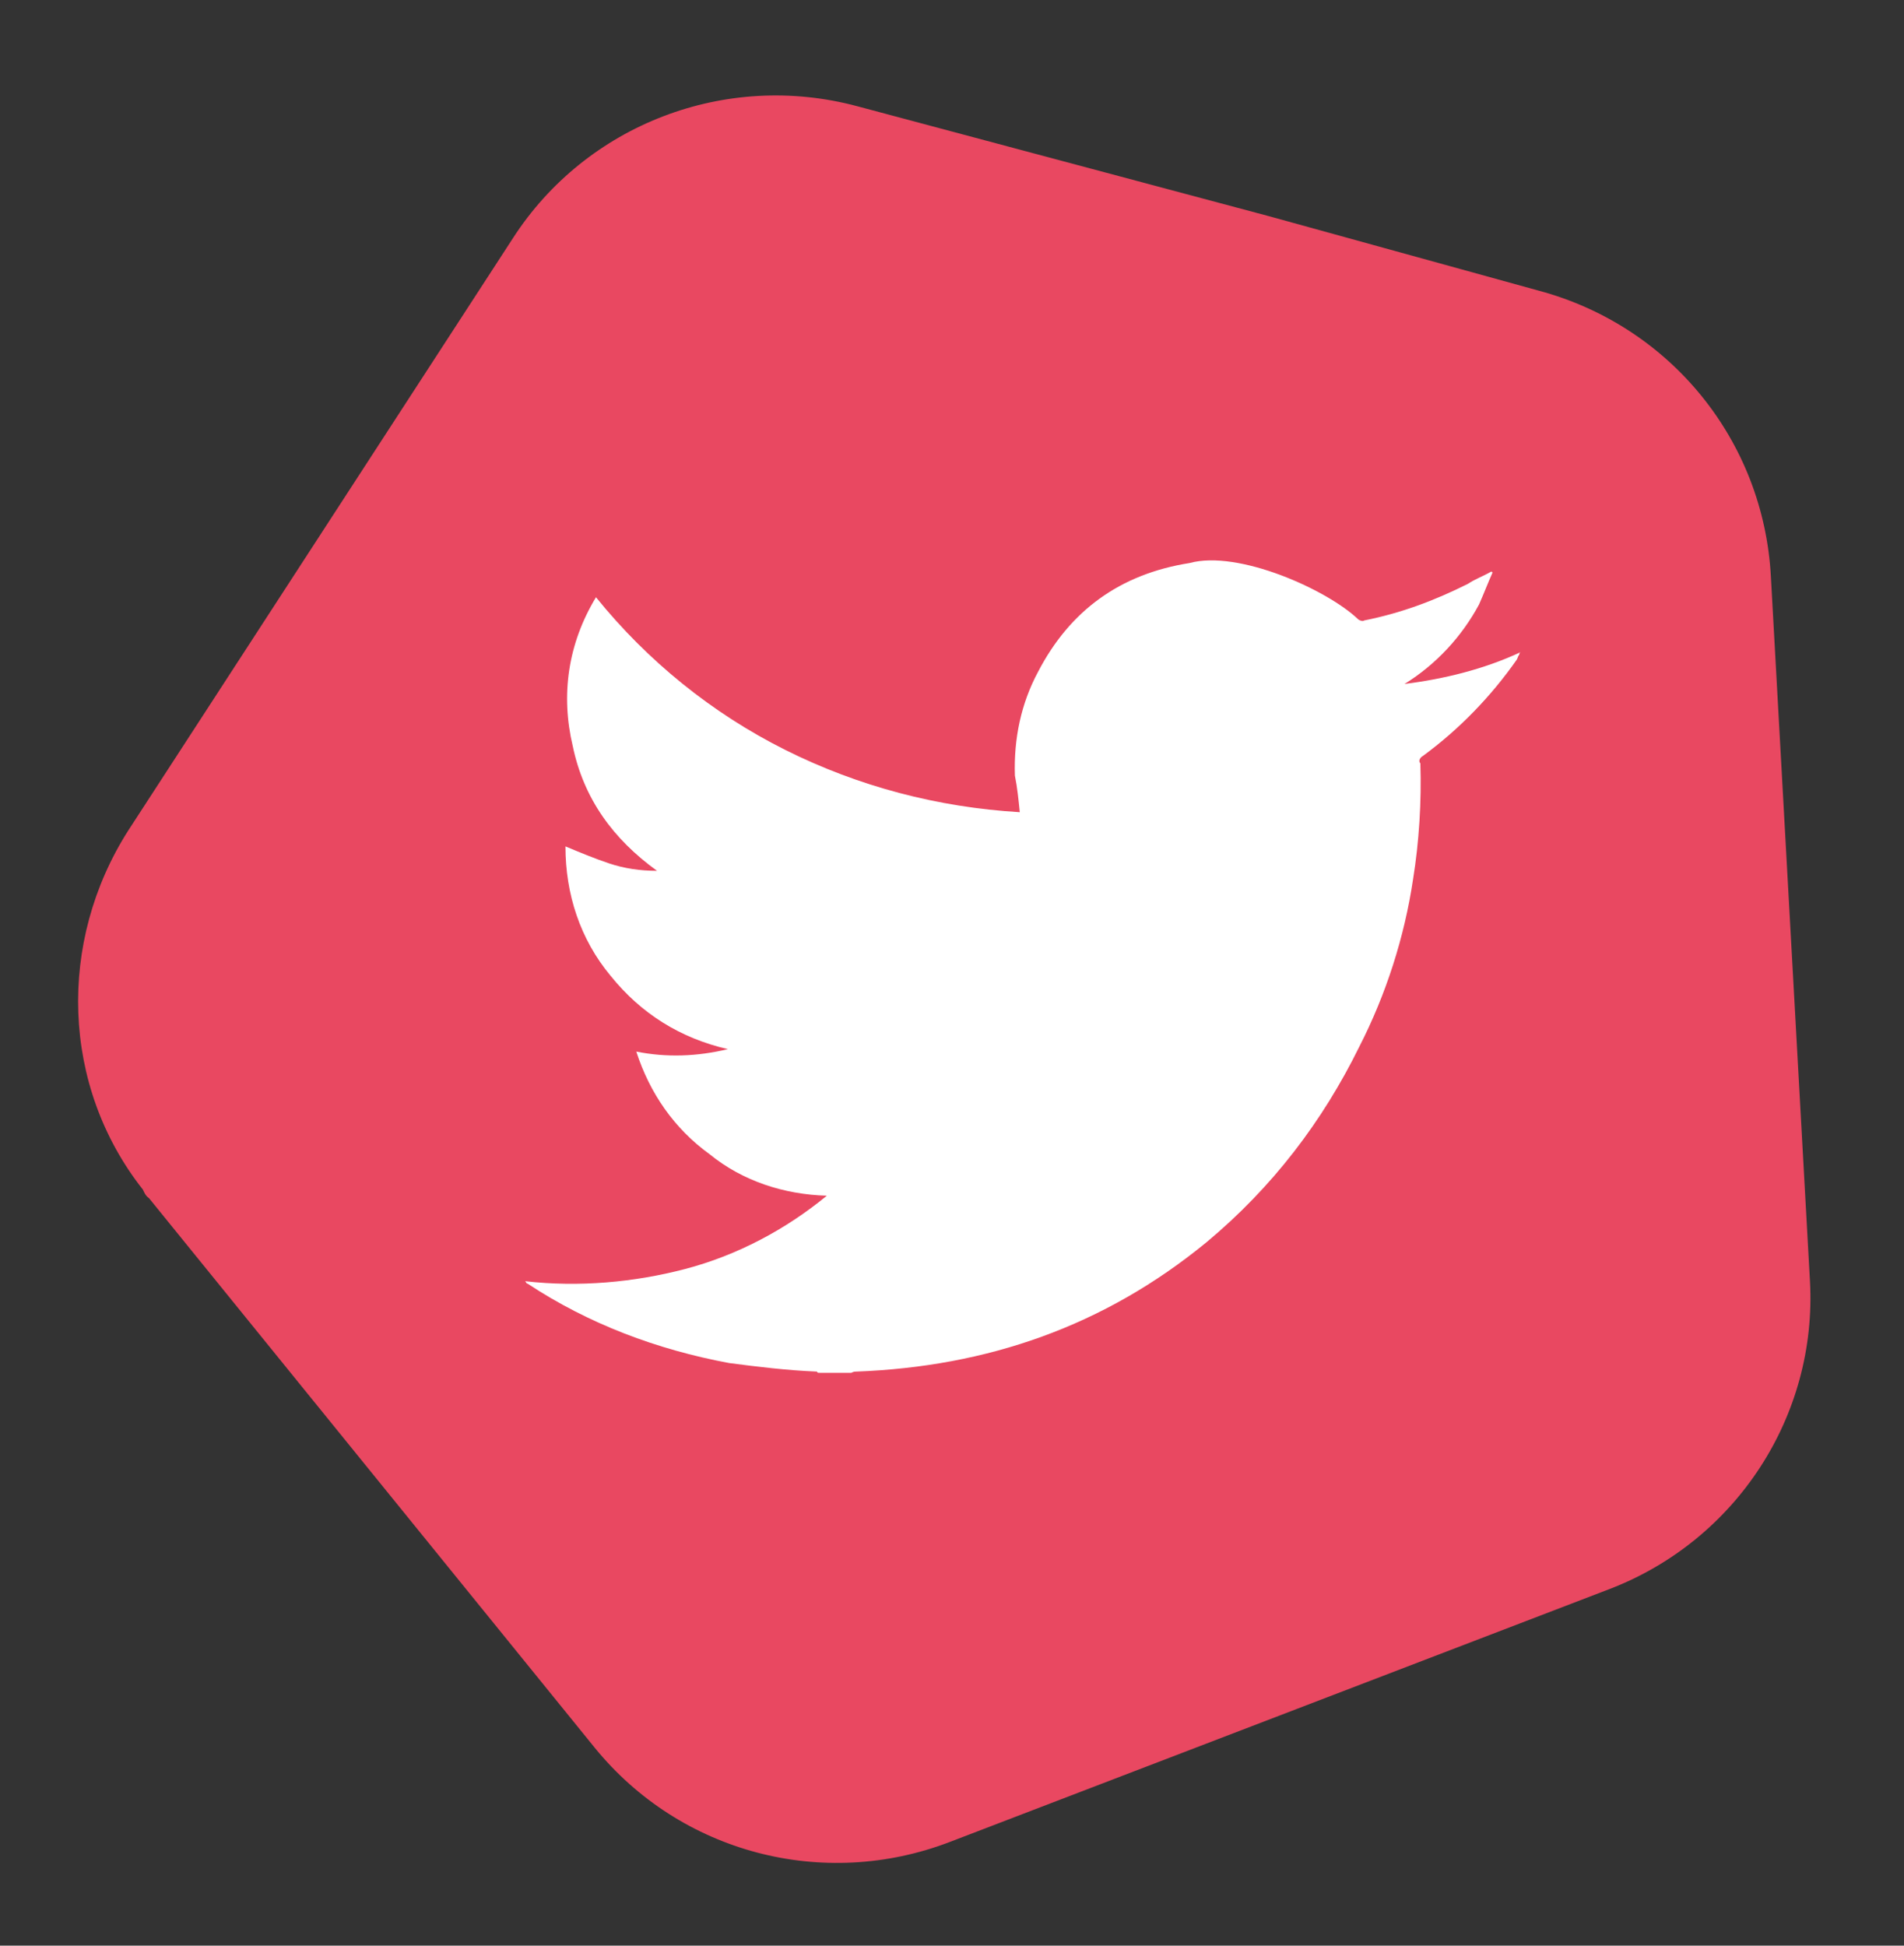<?xml version="1.0" encoding="utf-8"?>
<!-- Generator: Adobe Illustrator 26.2.1, SVG Export Plug-In . SVG Version: 6.00 Build 0)  -->
<svg version="1.1" id="Layer_1" xmlns="http://www.w3.org/2000/svg" xmlns:xlink="http://www.w3.org/1999/xlink" x="0px" y="0px"
	 viewBox="0 0 155.9 159.3" style="enable-background:new 0 0 155.9 159.3;" xml:space="preserve">
<rect x="0" y="0" width="155.9" height="159.3" fill="#333333" stroke="none"/>
<style type="text/css">
	.st0{fill:#E94861;}
	.st1{fill:#FFFFFF;}
</style>
<path class="st0" d="M103.9,17.7l-33.7-9C59.4,5.8,48,10.2,42,19.5L10.5,68C4.7,77.1,5,88.9,11.7,97.4c0.1,0.2,0.2,0.5,0.5,0.7
	l36.5,45c7,8.6,18.7,11.7,29.1,7.7l54-20.7c10.4-4,17-14.2,16.4-25.2L145,47.2c-0.6-11.1-8.2-20.5-19-23.4L103.9,17.7z"/>
<path class="st1" d="M111.2,50.7c0.1,0.1,0.4,0.2,0.5,0.1c3-0.6,5.7-1.6,8.5-3c0.6-0.4,1.2-0.6,1.9-1c0,0,0.1,0,0.1,0.1
	c-0.4,0.9-0.7,1.7-1.1,2.6c-1.4,2.6-3.5,4.9-6.1,6.5c3.2-0.4,6.5-1.2,9.5-2.6c-0.1,0.1-0.1,0.1-0.1,0.2c-0.1,0.1-0.1,0.2-0.2,0.4
	c-2.1,3-4.7,5.7-7.7,7.9c-0.2,0.1-0.4,0.4-0.2,0.6c0.1,3.1-0.1,6.4-0.6,9.5c-0.7,4.7-2.2,9.4-4.4,13.7c-3,6.1-7.1,11.5-12.5,16
	c-8.4,6.9-18,10.2-28.7,10.6c-0.1,0-0.2,0-0.4,0.1h-2.6c-0.1,0-0.2,0-0.2-0.1c-2.5-0.1-4.9-0.4-7.2-0.7c-5.9-1.1-11.5-3.2-16.5-6.5
	c-0.1,0-0.1-0.1-0.2-0.2c4.4,0.5,8.9,0.1,13.1-1s8.2-3.2,11.6-6c-3.5-0.1-6.9-1.2-9.6-3.4c-2.9-2.1-4.9-5-6-8.4
	c2.5,0.5,5,0.4,7.5-0.2c-3.9-0.9-7.1-2.9-9.6-6c-2.5-3-3.7-6.7-3.7-10.6c1.2,0.5,2.4,1,3.6,1.4c1.2,0.4,2.5,0.6,3.9,0.6
	c-3.6-2.6-6-5.9-6.9-10.2c-1-4.2-0.4-8.4,1.9-12.2c4.2,5.2,9.5,9.5,15.5,12.5s12.5,4.7,19.2,5.1c-0.1-1-0.2-2-0.4-3
	c-0.1-3,0.5-5.9,1.9-8.5c2.6-5,6.7-8,12.4-8.9C101.4,45,108.7,48.3,111.2,50.7z"/>
</svg>
